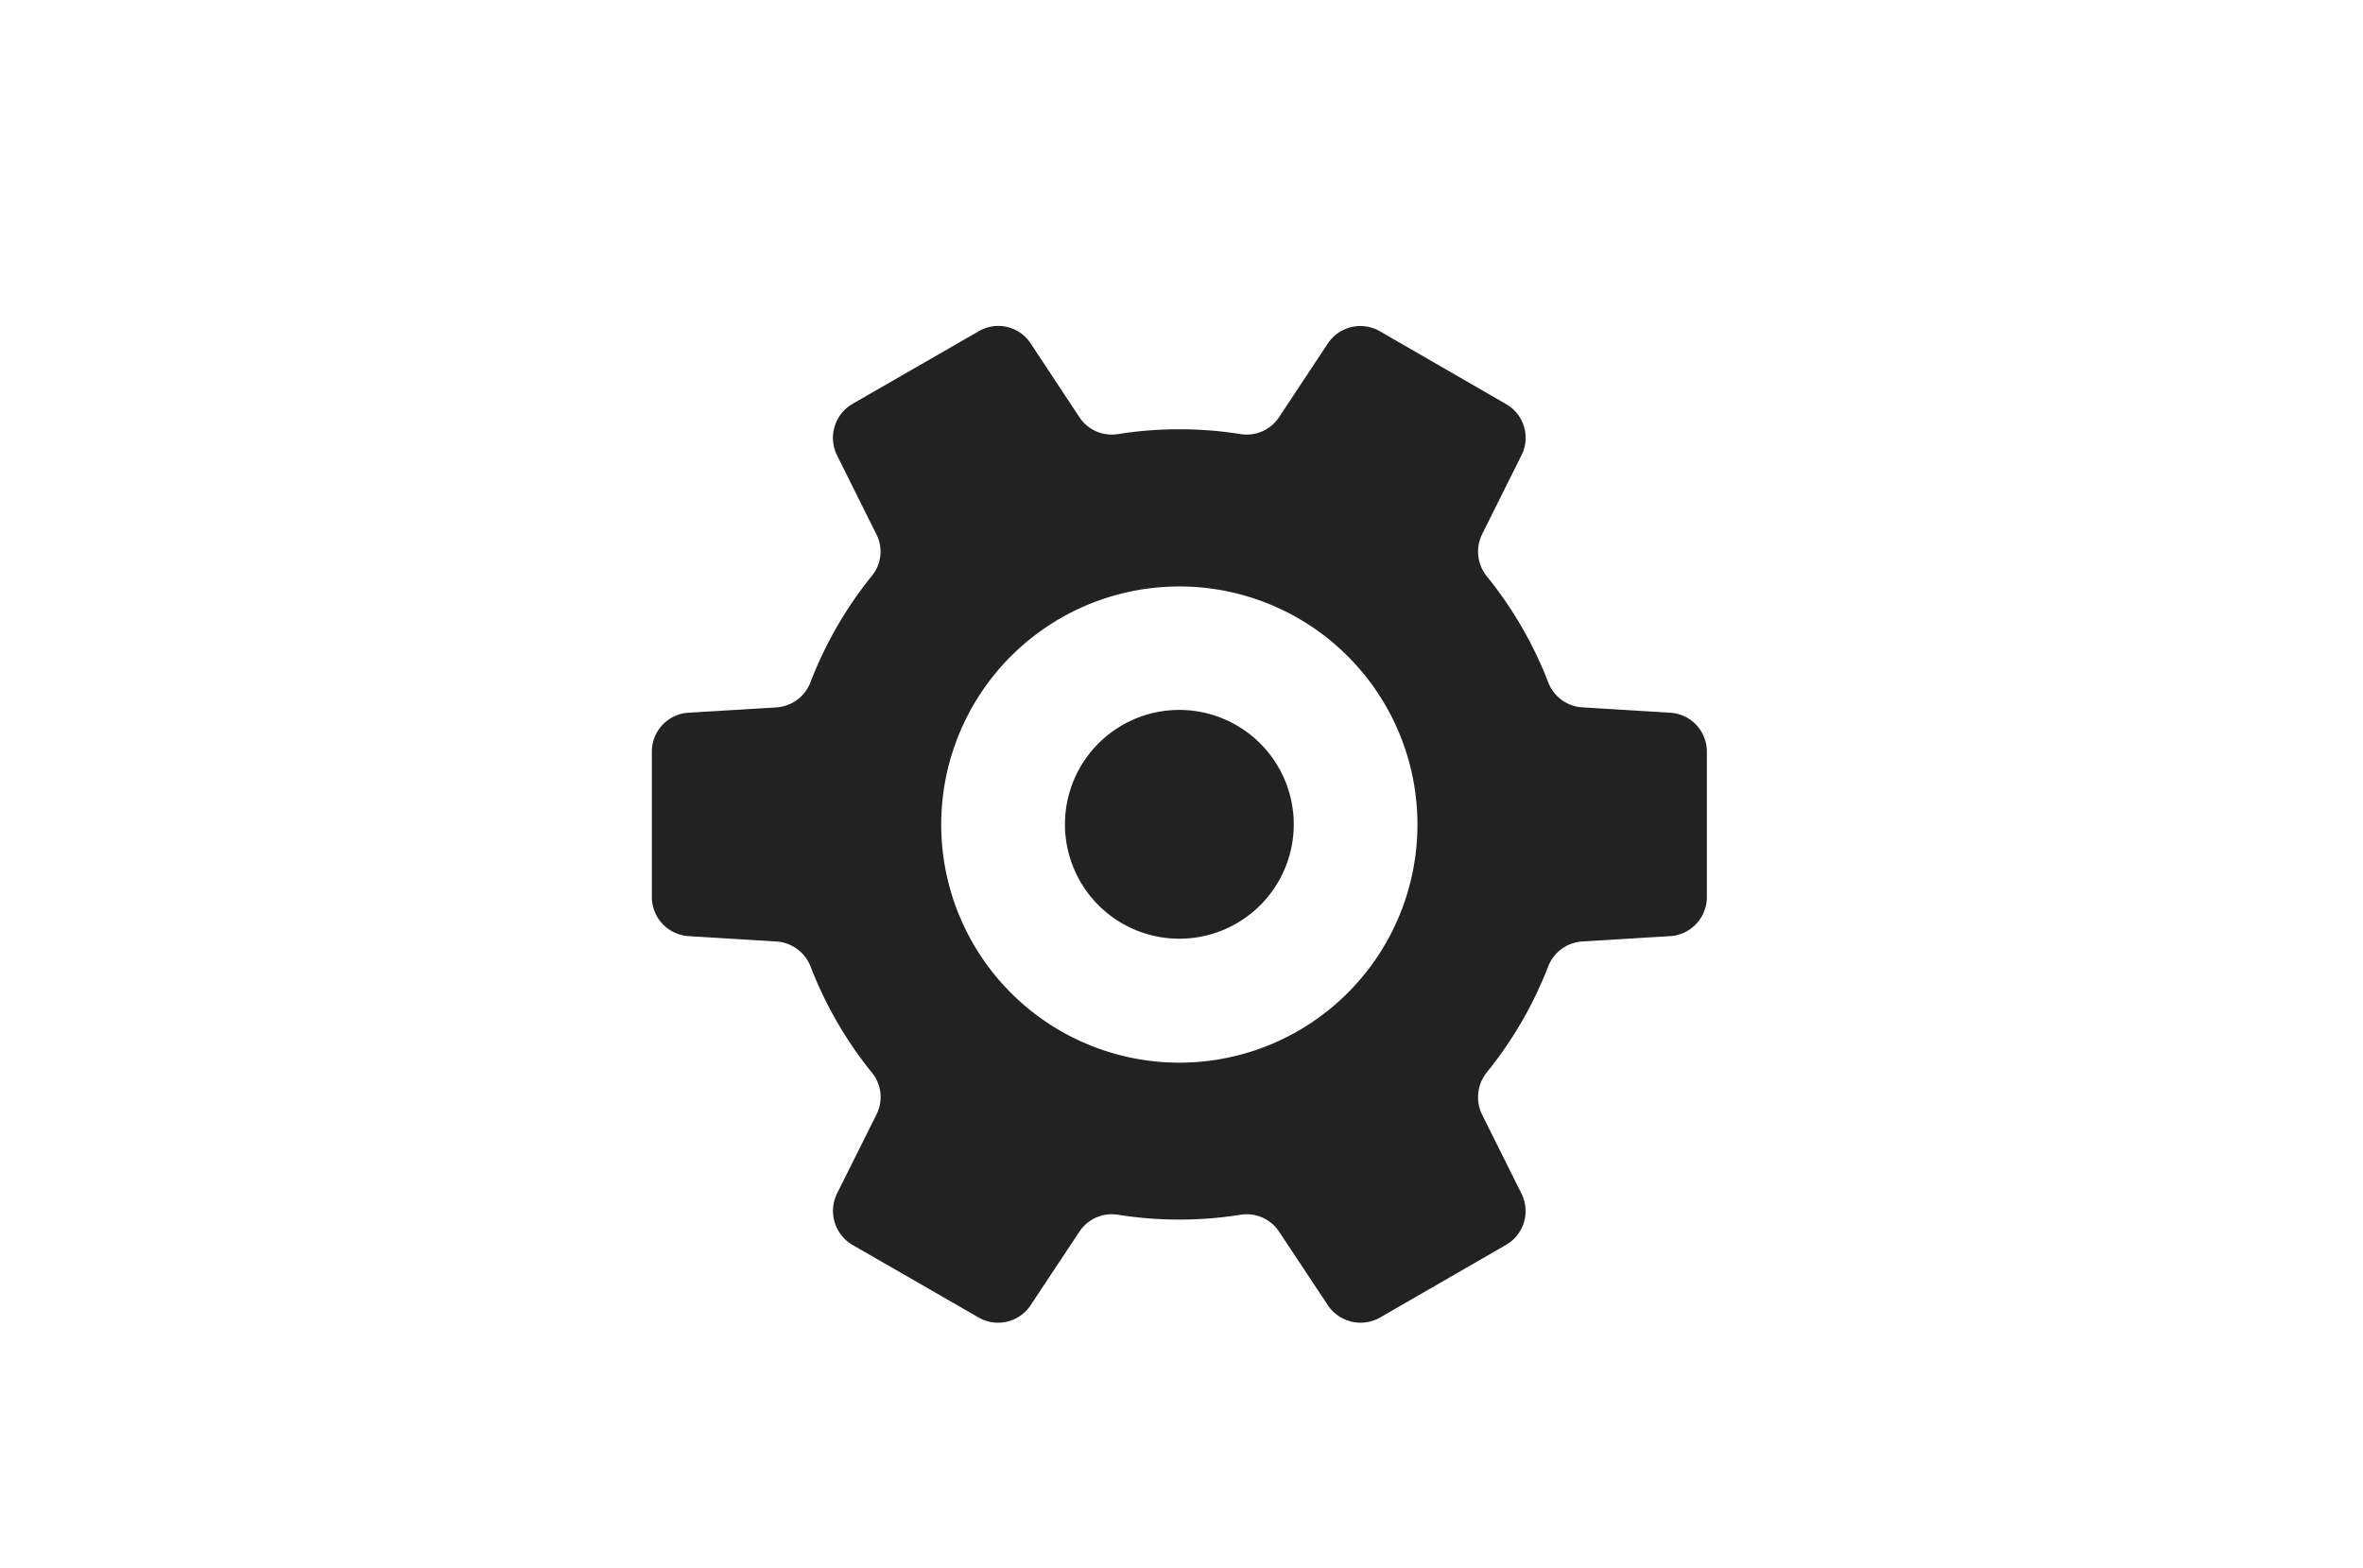 <svg xmlns="http://www.w3.org/2000/svg" xmlns:xlink="http://www.w3.org/1999/xlink" width="116" height="77" viewBox="0 0 116 77">
  <defs>
    <clipPath id="clip-path">
      <rect id="長方形_2055" data-name="長方形 2055" width="116" height="77" transform="translate(320 515)" fill="#fcd3d3" opacity="0.307"/>
    </clipPath>
  </defs>
  <g id="マスクグループ_4" data-name="マスクグループ 4" transform="translate(-320 -515)" clip-path="url(#clip-path)">
    <g id="設定ツールの無料アイコン_9" data-name="設定ツールの無料アイコン 9" transform="translate(352 531)">
      <path id="パス_11" data-name="パス 11" d="M206.09,200.472a5.616,5.616,0,1,0,5.616,5.617A5.623,5.623,0,0,0,206.09,200.472Z" transform="translate(-180.195 -181.62)" fill="#222"/>
      <path id="パス_12" data-name="パス 12" d="M49.991,33.089l-4.321-.264A1.912,1.912,0,0,1,44.005,31.6a19.394,19.394,0,0,0-3.026-5.22,1.923,1.923,0,0,1-.224-2.048l1.929-3.872a1.906,1.906,0,0,0-.753-2.524l-6.184-3.568a1.917,1.917,0,0,0-2.564.595L30.79,18.579a1.906,1.906,0,0,1-1.889.833,18.818,18.818,0,0,0-3.013-.238,19.068,19.068,0,0,0-3.013.238,1.906,1.906,0,0,1-1.889-.833l-2.392-3.621a1.9,1.9,0,0,0-2.55-.595l-6.2,3.568a1.931,1.931,0,0,0-.753,2.524l1.929,3.872a1.871,1.871,0,0,1-.225,2.048A19.361,19.361,0,0,0,7.784,31.6a1.928,1.928,0,0,1-1.665,1.229L1.8,33.089A1.913,1.913,0,0,0,0,35.005v7.136a1.923,1.923,0,0,0,1.8,1.916l4.321.264a1.935,1.935,0,0,1,1.665,1.215,19.349,19.349,0,0,0,3.013,5.22,1.893,1.893,0,0,1,.225,2.062L9.092,56.69a1.935,1.935,0,0,0,.753,2.524l6.2,3.568a1.914,1.914,0,0,0,2.55-.608l2.392-3.607a1.906,1.906,0,0,1,1.889-.833,19.02,19.02,0,0,0,3.013.238,18.772,18.772,0,0,0,3.013-.238,1.906,1.906,0,0,1,1.889.833l2.392,3.607a1.933,1.933,0,0,0,2.564.608l6.184-3.568a1.91,1.91,0,0,0,.753-2.524l-1.929-3.872a1.946,1.946,0,0,1,.224-2.062,19.38,19.38,0,0,0,3.026-5.22,1.919,1.919,0,0,1,1.665-1.215l4.321-.264a1.923,1.923,0,0,0,1.8-1.916V35.005A1.913,1.913,0,0,0,49.991,33.089ZM37.583,38.573a11.689,11.689,0,1,1-11.7-11.682A11.688,11.688,0,0,1,37.583,38.573Z" transform="translate(0 -14.1)" fill="#222"/>
    </g>
  </g>
</svg>
